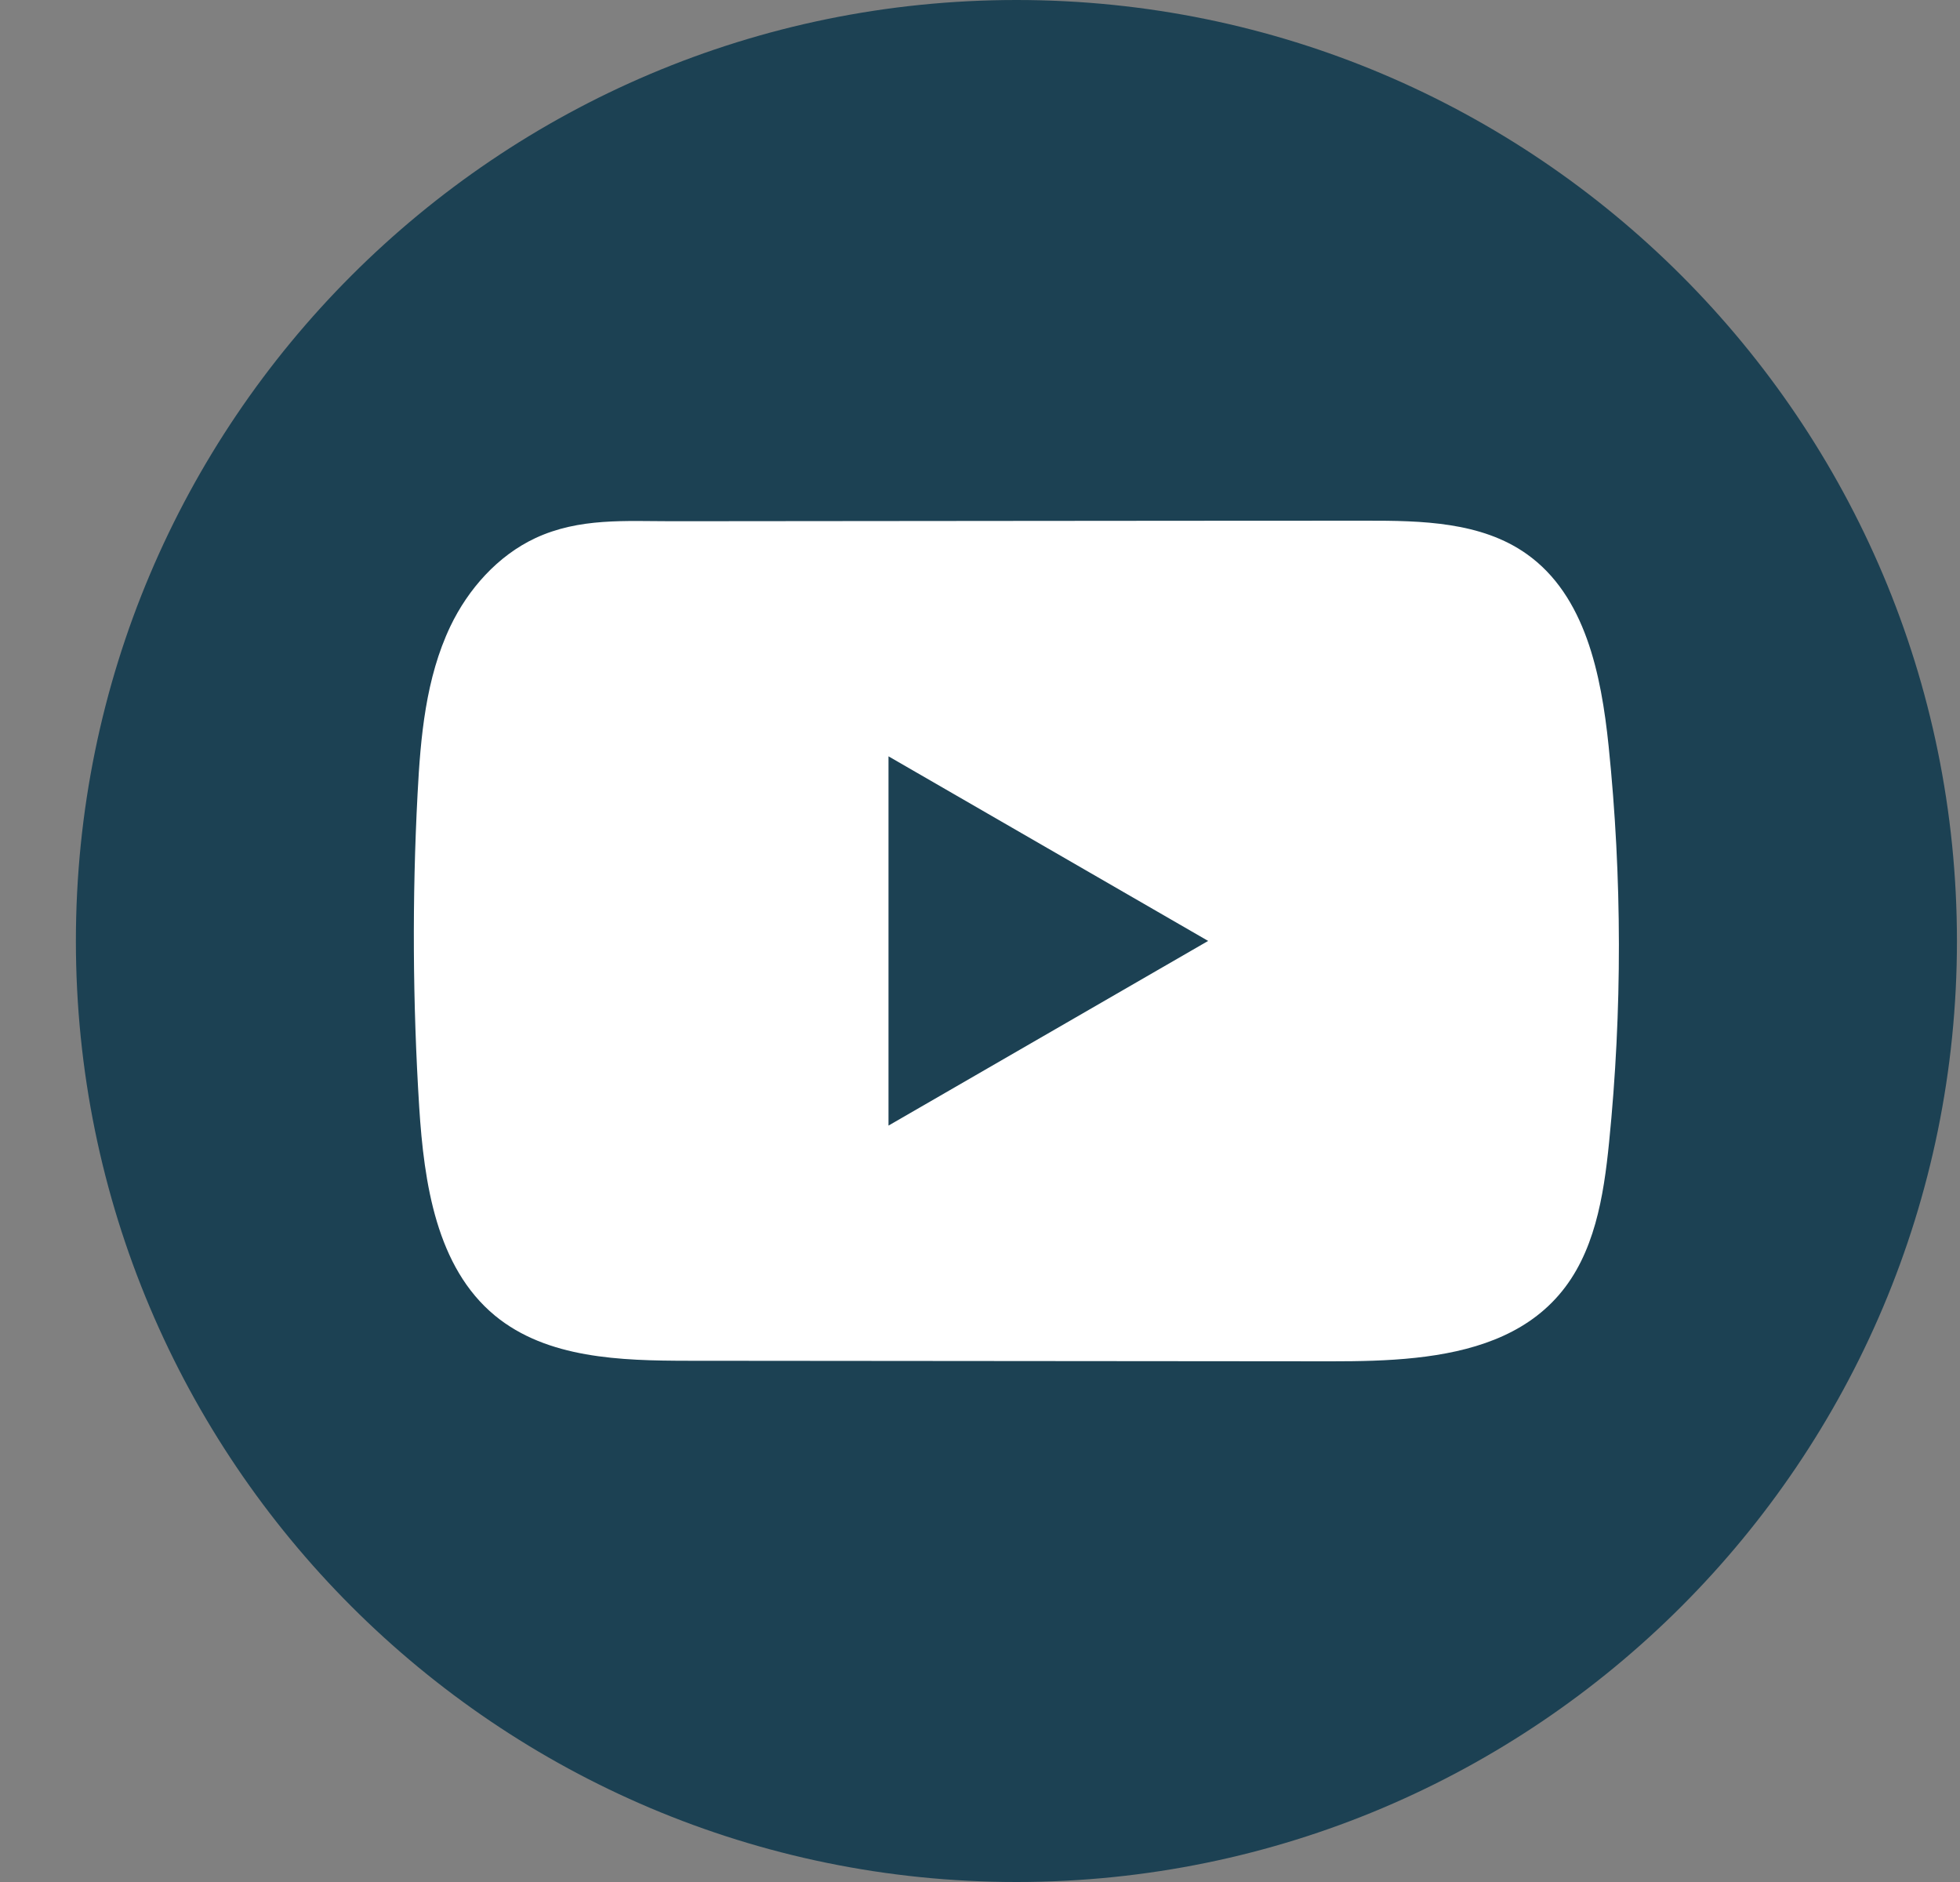 <svg width="25" height="24" viewBox="0 0 25 24" fill="none" xmlns="http://www.w3.org/2000/svg">
<rect x="0" y="0" width="25" height="24" fill="#808080" stroke="none"/>
<path d="M24.961 12C24.961 5.373 19.59 0 12.965 0C6.339 0 0.968 5.373 0.968 12C0.968 18.627 6.339 24 12.965 24C19.59 24 24.961 18.627 24.961 12Z" fill="#1C4153"/>
<path d="M20.518 9.513C20.424 8.602 20.221 7.594 19.473 7.065C18.894 6.654 18.133 6.639 17.422 6.64C15.92 6.64 14.417 6.642 12.915 6.643C11.47 6.645 10.025 6.646 8.58 6.647C7.977 6.647 7.39 6.601 6.829 6.862C6.348 7.087 5.971 7.513 5.744 7.988C5.43 8.648 5.364 9.396 5.326 10.126C5.256 11.456 5.264 12.789 5.347 14.118C5.409 15.088 5.565 16.16 6.314 16.778C6.979 17.325 7.916 17.352 8.777 17.353C11.512 17.355 14.248 17.358 16.983 17.36C17.334 17.36 17.7 17.354 18.057 17.315C18.76 17.239 19.43 17.038 19.882 16.516C20.338 15.991 20.455 15.26 20.524 14.568C20.693 12.888 20.691 11.192 20.518 9.513ZM11.333 14.354V9.645L15.41 11.999L11.333 14.354Z" fill="white"/>
</svg>
